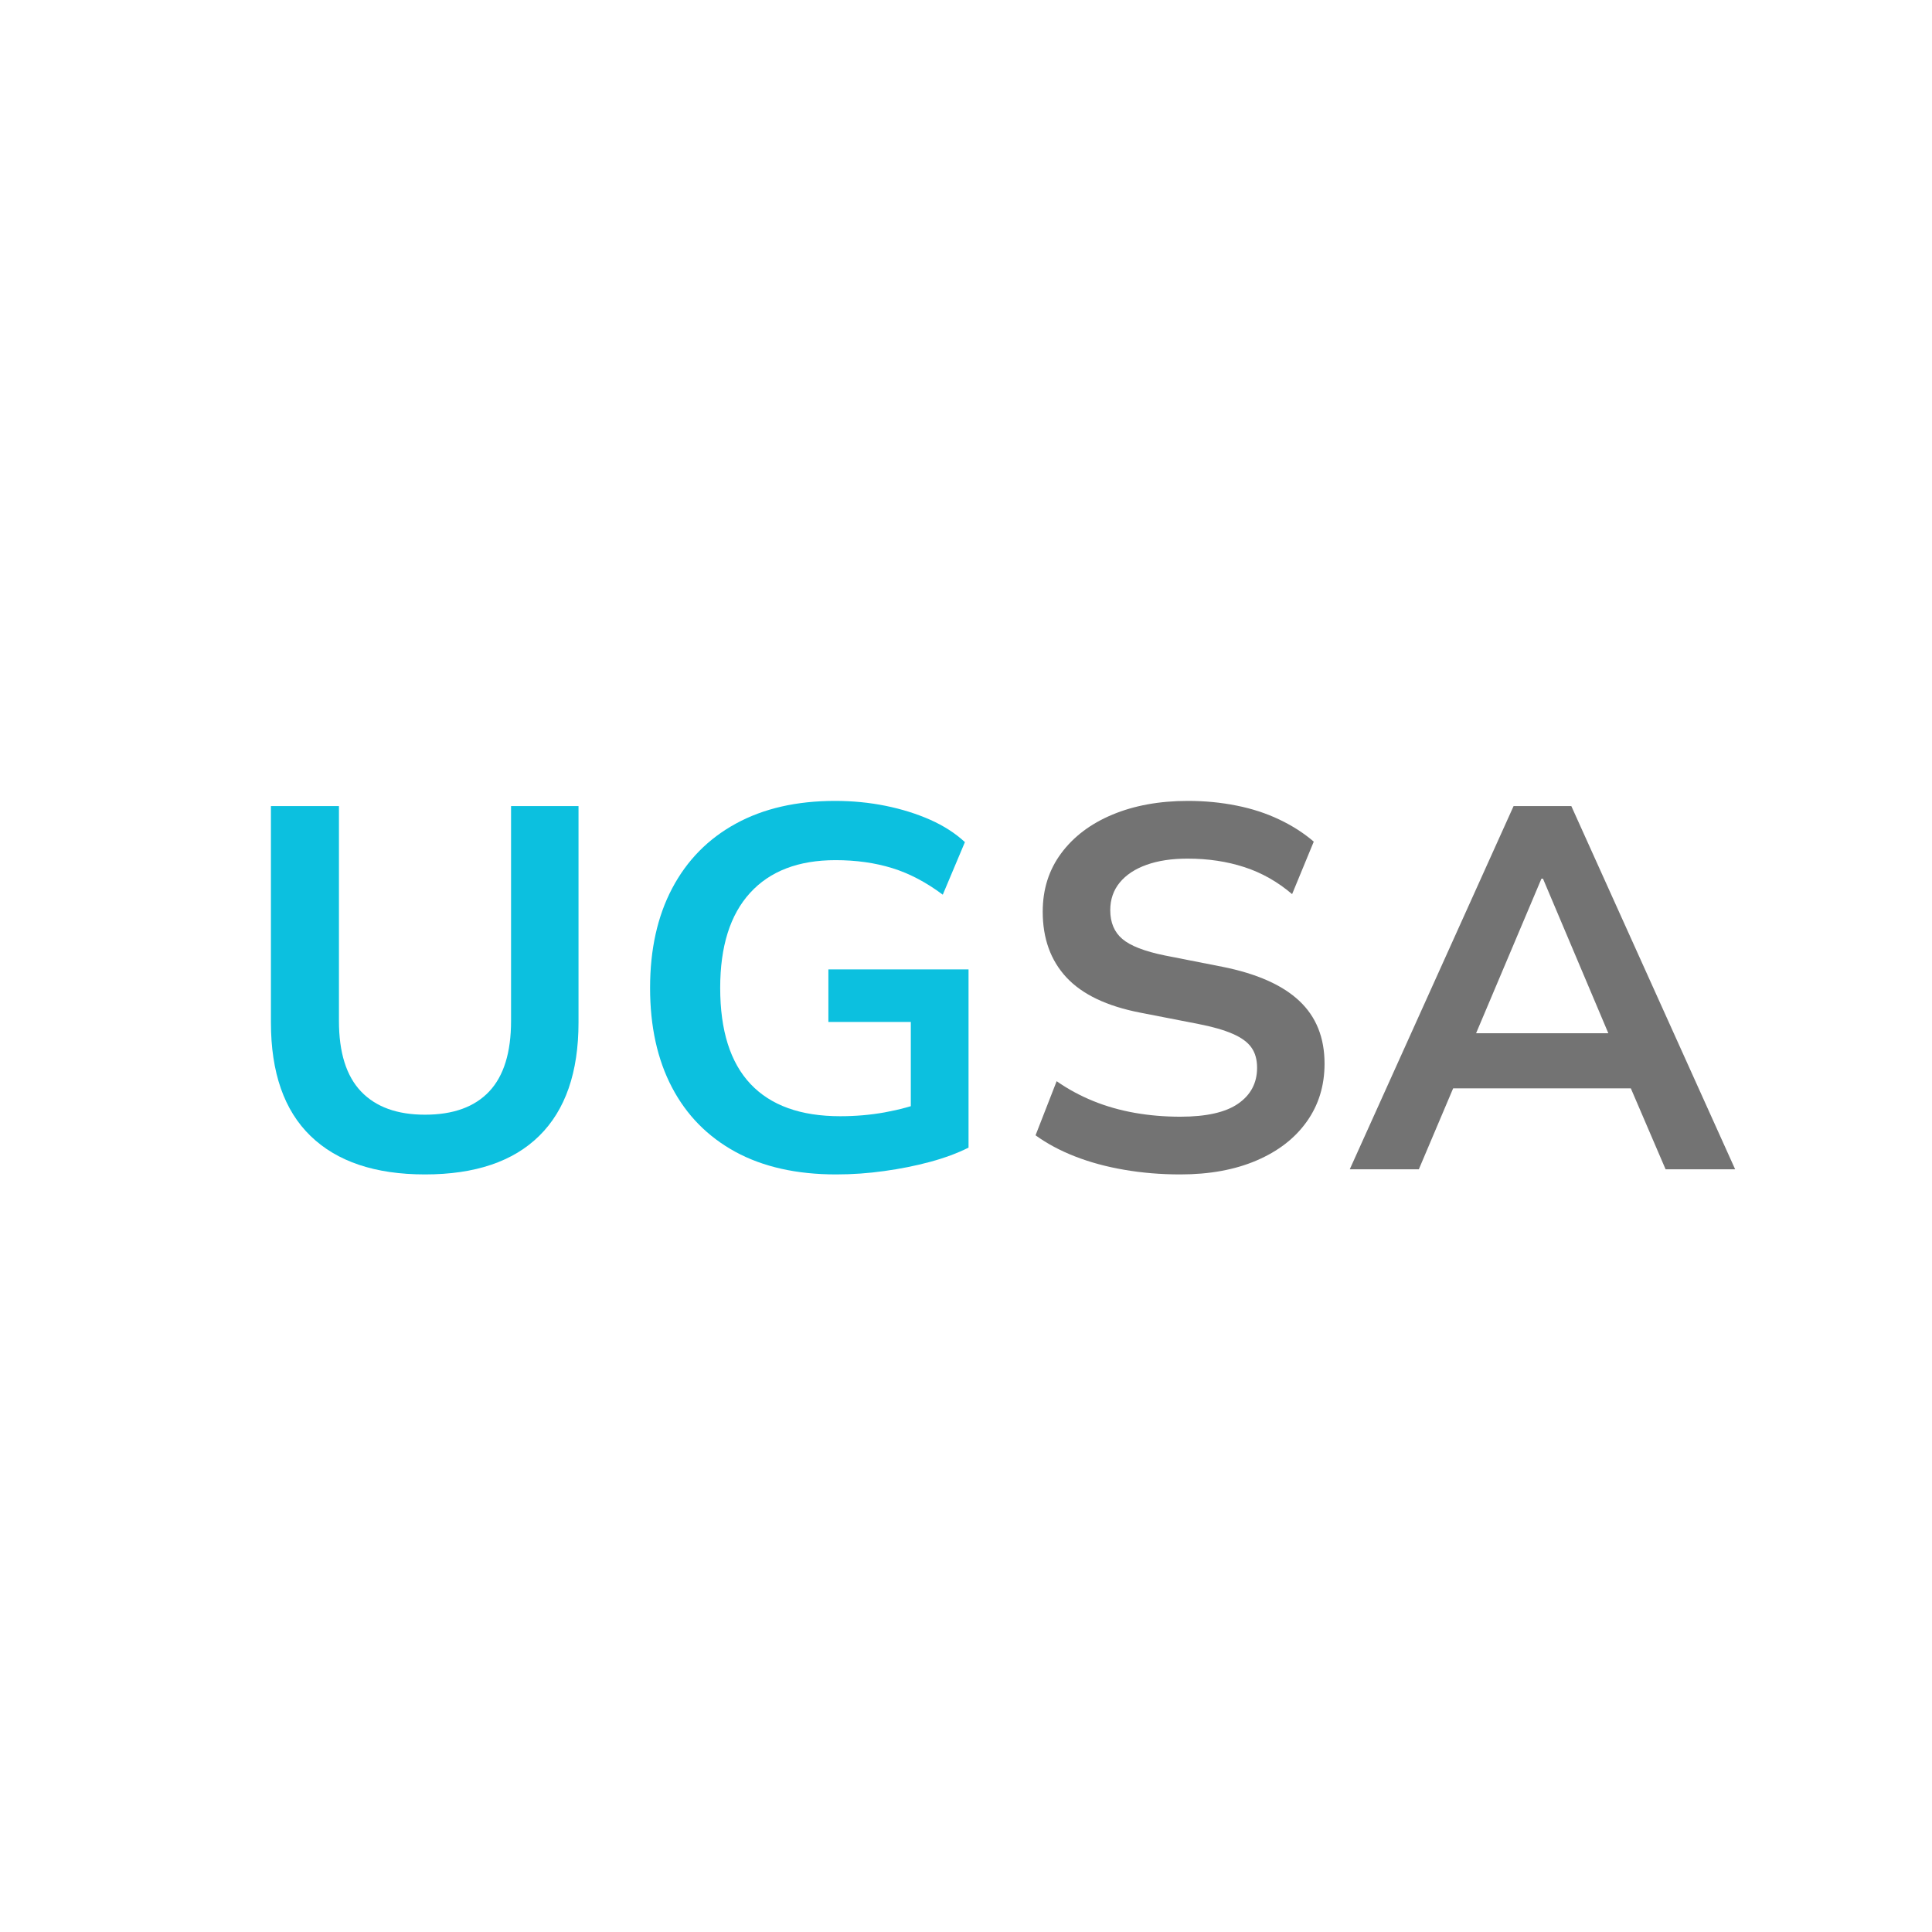 <?xml version="1.0" encoding="UTF-8"?>
<svg xmlns="http://www.w3.org/2000/svg" xmlns:xlink="http://www.w3.org/1999/xlink" width="500" zoomAndPan="magnify" viewBox="0 0 375 375" height="500" preserveAspectRatio="xMidYMid meet" version="1.0">
  <defs>
    <g></g>
  </defs>
  <rect x="-37.5" width="450" fill="#ffffff" y="-37.5" height="450" fill-opacity="1"></rect>
  <g fill="#0cc0df" fill-opacity="1">
    <g transform="translate(44.789, 226.955)">
      <g>
        <path d="M 37.703 1 C 28.035 1 20.633 -1.484 15.5 -6.453 C 10.363 -11.422 7.797 -18.77 7.797 -28.5 L 7.797 -70.5 L 21 -70.5 L 21 -28.797 C 21 -22.66 22.43 -18.094 25.297 -15.094 C 28.16 -12.094 32.297 -10.594 37.703 -10.594 C 43.172 -10.594 47.32 -12.094 50.156 -15.094 C 52.988 -18.094 54.406 -22.66 54.406 -28.797 L 54.406 -70.5 L 67.5 -70.5 L 67.5 -28.5 C 67.5 -18.832 64.961 -11.5 59.891 -6.5 C 54.828 -1.5 47.43 1 37.703 1 Z M 37.703 1 "></path>
      </g>
    </g>
  </g>
  <g fill="#0cc0df" fill-opacity="1">
    <g transform="translate(120.086, 226.955)">
      <g>
        <path d="M 42.203 1 C 34.535 1 28.016 -0.461 22.641 -3.391 C 17.273 -6.328 13.176 -10.492 10.344 -15.891 C 7.508 -21.297 6.094 -27.734 6.094 -35.203 C 6.094 -42.672 7.523 -49.117 10.391 -54.547 C 13.266 -59.984 17.383 -64.164 22.75 -67.094 C 28.113 -70.031 34.531 -71.5 42 -71.5 C 45.395 -71.5 48.66 -71.18 51.797 -70.547 C 54.93 -69.91 57.816 -69.008 60.453 -67.844 C 63.086 -66.676 65.336 -65.227 67.203 -63.5 L 62.906 -53.297 C 59.695 -55.703 56.426 -57.422 53.094 -58.453 C 49.758 -59.484 46.094 -60 42.094 -60 C 34.895 -60 29.363 -57.879 25.5 -53.641 C 21.633 -49.41 19.703 -43.266 19.703 -35.203 C 19.703 -26.93 21.664 -20.711 25.594 -16.547 C 29.531 -12.379 35.332 -10.297 43 -10.297 C 46 -10.297 48.879 -10.547 51.641 -11.047 C 54.41 -11.547 57.062 -12.266 59.594 -13.203 L 56.703 -7.297 L 56.703 -28.594 L 40.703 -28.594 L 40.703 -38.797 L 67.906 -38.797 L 67.906 -4.203 C 65.77 -3.129 63.285 -2.207 60.453 -1.438 C 57.617 -0.676 54.648 -0.082 51.547 0.344 C 48.453 0.781 45.336 1 42.203 1 Z M 42.203 1 "></path>
      </g>
    </g>
  </g>
  <g fill="#737373" fill-opacity="1">
    <g transform="translate(195.797, 226.955)">
      <g>
        <path d="M 33.297 1 C 29.492 1 25.859 0.695 22.391 0.094 C 18.93 -0.5 15.75 -1.363 12.844 -2.5 C 9.945 -3.633 7.398 -5 5.203 -6.594 L 9.297 -17.094 C 11.492 -15.562 13.859 -14.281 16.391 -13.25 C 18.93 -12.219 21.617 -11.453 24.453 -10.953 C 27.285 -10.453 30.234 -10.203 33.297 -10.203 C 38.367 -10.203 42.117 -11.051 44.547 -12.75 C 46.984 -14.445 48.203 -16.766 48.203 -19.703 C 48.203 -21.297 47.832 -22.609 47.094 -23.641 C 46.363 -24.68 45.148 -25.566 43.453 -26.297 C 41.754 -27.035 39.535 -27.672 36.797 -28.203 L 25.5 -30.406 C 19.031 -31.664 14.258 -33.945 11.188 -37.25 C 8.125 -40.551 6.594 -44.801 6.594 -50 C 6.594 -54.332 7.789 -58.113 10.188 -61.344 C 12.594 -64.582 15.91 -67.082 20.141 -68.844 C 24.379 -70.613 29.266 -71.5 34.797 -71.5 C 38.066 -71.5 41.203 -71.195 44.203 -70.594 C 47.203 -70 49.969 -69.098 52.5 -67.891 C 55.031 -66.691 57.266 -65.258 59.203 -63.594 L 55 -53.406 C 52.195 -55.801 49.113 -57.547 45.75 -58.641 C 42.383 -59.742 38.703 -60.297 34.703 -60.297 C 31.629 -60.297 28.977 -59.895 26.75 -59.094 C 24.52 -58.301 22.785 -57.156 21.547 -55.656 C 20.316 -54.156 19.703 -52.367 19.703 -50.297 C 19.703 -47.898 20.484 -46.035 22.047 -44.703 C 23.617 -43.367 26.367 -42.301 30.297 -41.5 L 41.5 -39.297 C 48.164 -37.961 53.129 -35.758 56.391 -32.688 C 59.66 -29.625 61.297 -25.562 61.297 -20.5 C 61.297 -16.227 60.145 -12.477 57.844 -9.25 C 55.551 -6.02 52.301 -3.504 48.094 -1.703 C 43.895 0.098 38.961 1 33.297 1 Z M 33.297 1 "></path>
      </g>
    </g>
  </g>
  <g fill="#737373" fill-opacity="1">
    <g transform="translate(261.194, 226.955)">
      <g>
        <path d="M 0.797 0 L 32.594 -70.5 L 43.797 -70.5 L 75.594 0 L 62.094 0 L 53.594 -19.797 L 59.203 -15.703 L 17 -15.703 L 22.594 -19.797 L 14.203 0 Z M 38 -56.406 L 24 -23.297 L 21.406 -26.406 L 54.797 -26.406 L 52.297 -23.297 L 38.297 -56.406 Z M 38 -56.406 "></path>
      </g>
    </g>
  </g>
</svg>
